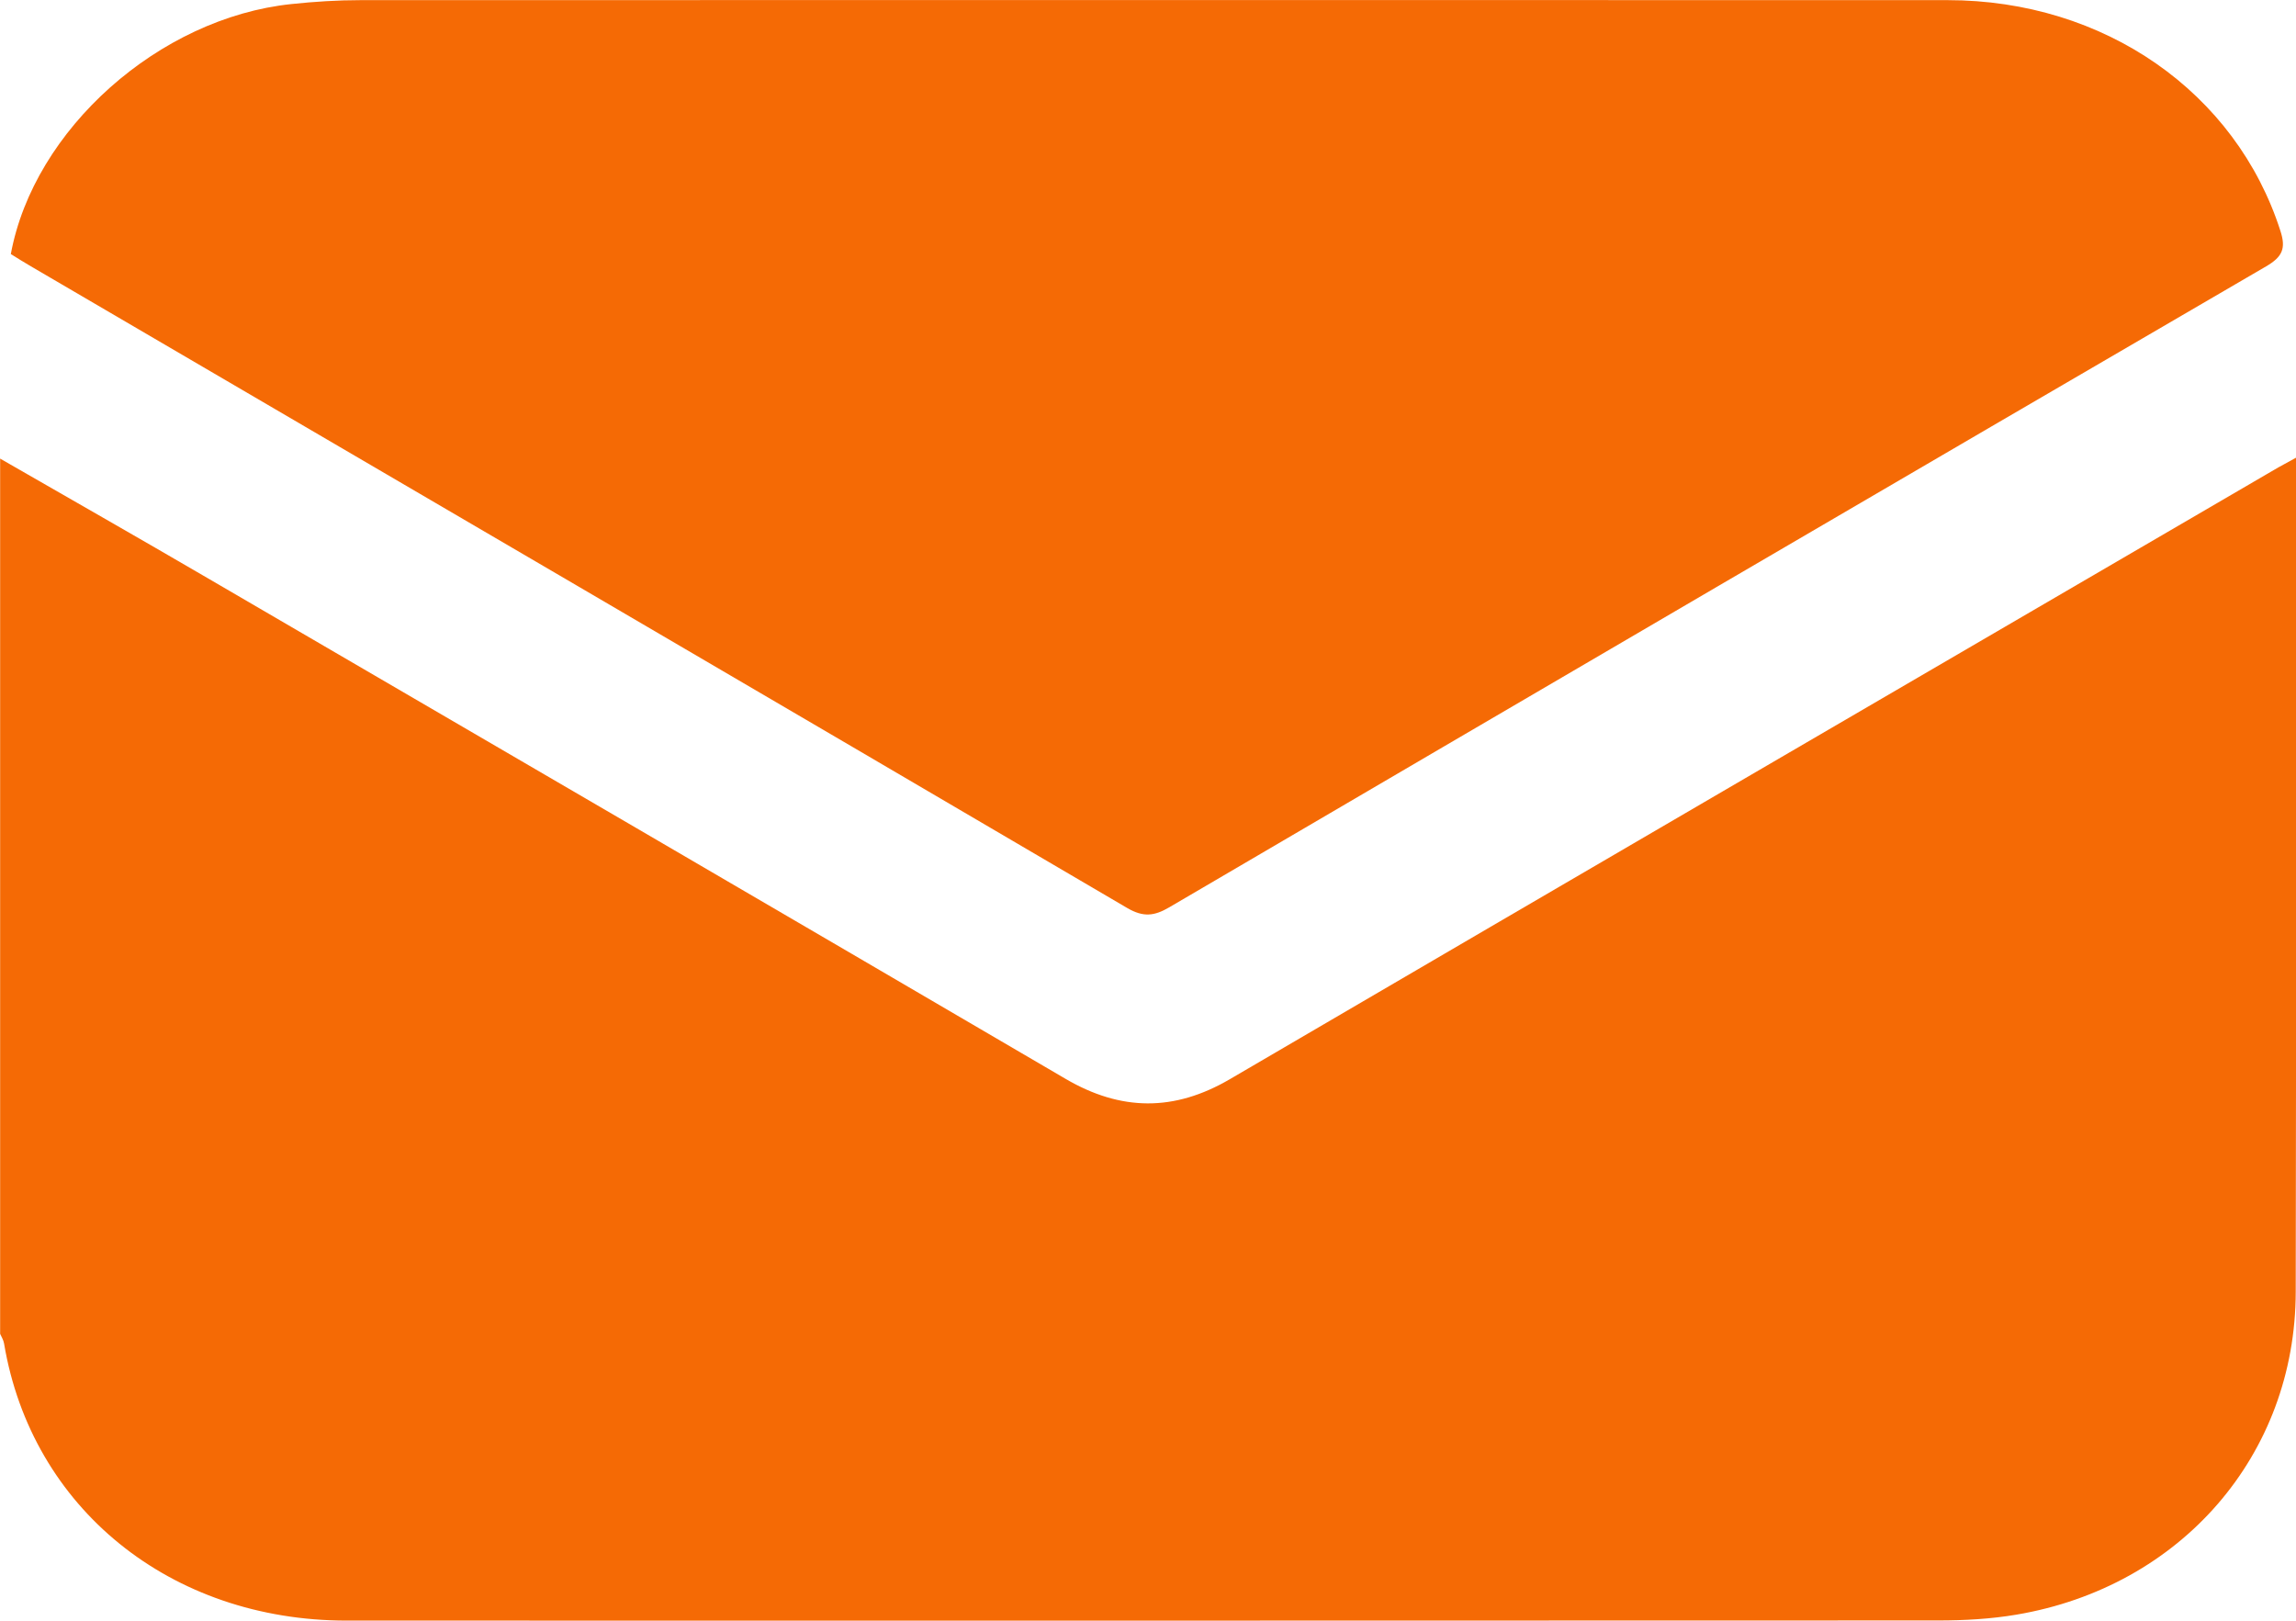 <svg width="17" height="12" viewBox="0 0 17 12" fill="none" xmlns="http://www.w3.org/2000/svg">
<g clip-path="url(#clip0_3555_164)">
<path d="M0 3.395C0.511 3.689 1.024 3.981 1.533 4.278C3.653 5.513 5.773 6.749 7.89 7.988C8.3 8.228 8.694 8.231 9.105 7.991C11.68 6.485 14.258 4.983 16.836 3.48C16.881 3.453 16.929 3.429 17 3.389C17 3.445 17 3.479 17 3.513C17 5.531 17.002 7.548 16.998 9.565C16.996 10.773 16.149 11.749 14.93 11.955C14.741 11.987 14.545 11.998 14.352 11.998C10.424 12 6.495 11.999 2.567 11.999C1.261 11.999 0.234 11.166 0.03 9.947C0.026 9.922 0.011 9.899 0.001 9.876C0.001 7.715 0.001 5.555 0.001 3.394L0 3.395Z" fill="#F56A05"/>
<path d="M0.08 1.882C0.25 0.958 1.178 0.132 2.158 0.03C2.328 0.012 2.5 0.001 2.671 0.001C6.587 0 10.504 0 14.42 0.001C15.581 0.001 16.556 0.683 16.885 1.711C16.926 1.838 16.901 1.901 16.779 1.972C14.069 3.55 11.363 5.133 8.657 6.718C8.546 6.783 8.466 6.792 8.348 6.724C5.644 5.137 2.936 3.555 0.229 1.972C0.177 1.942 0.127 1.91 0.08 1.881V1.882Z" fill="#F56A05"/>
</g>
<defs>
<clipPath id="clip0_3555_164">
<rect width="17" height="12" fill="white"/>
</clipPath>
</defs>
</svg>
